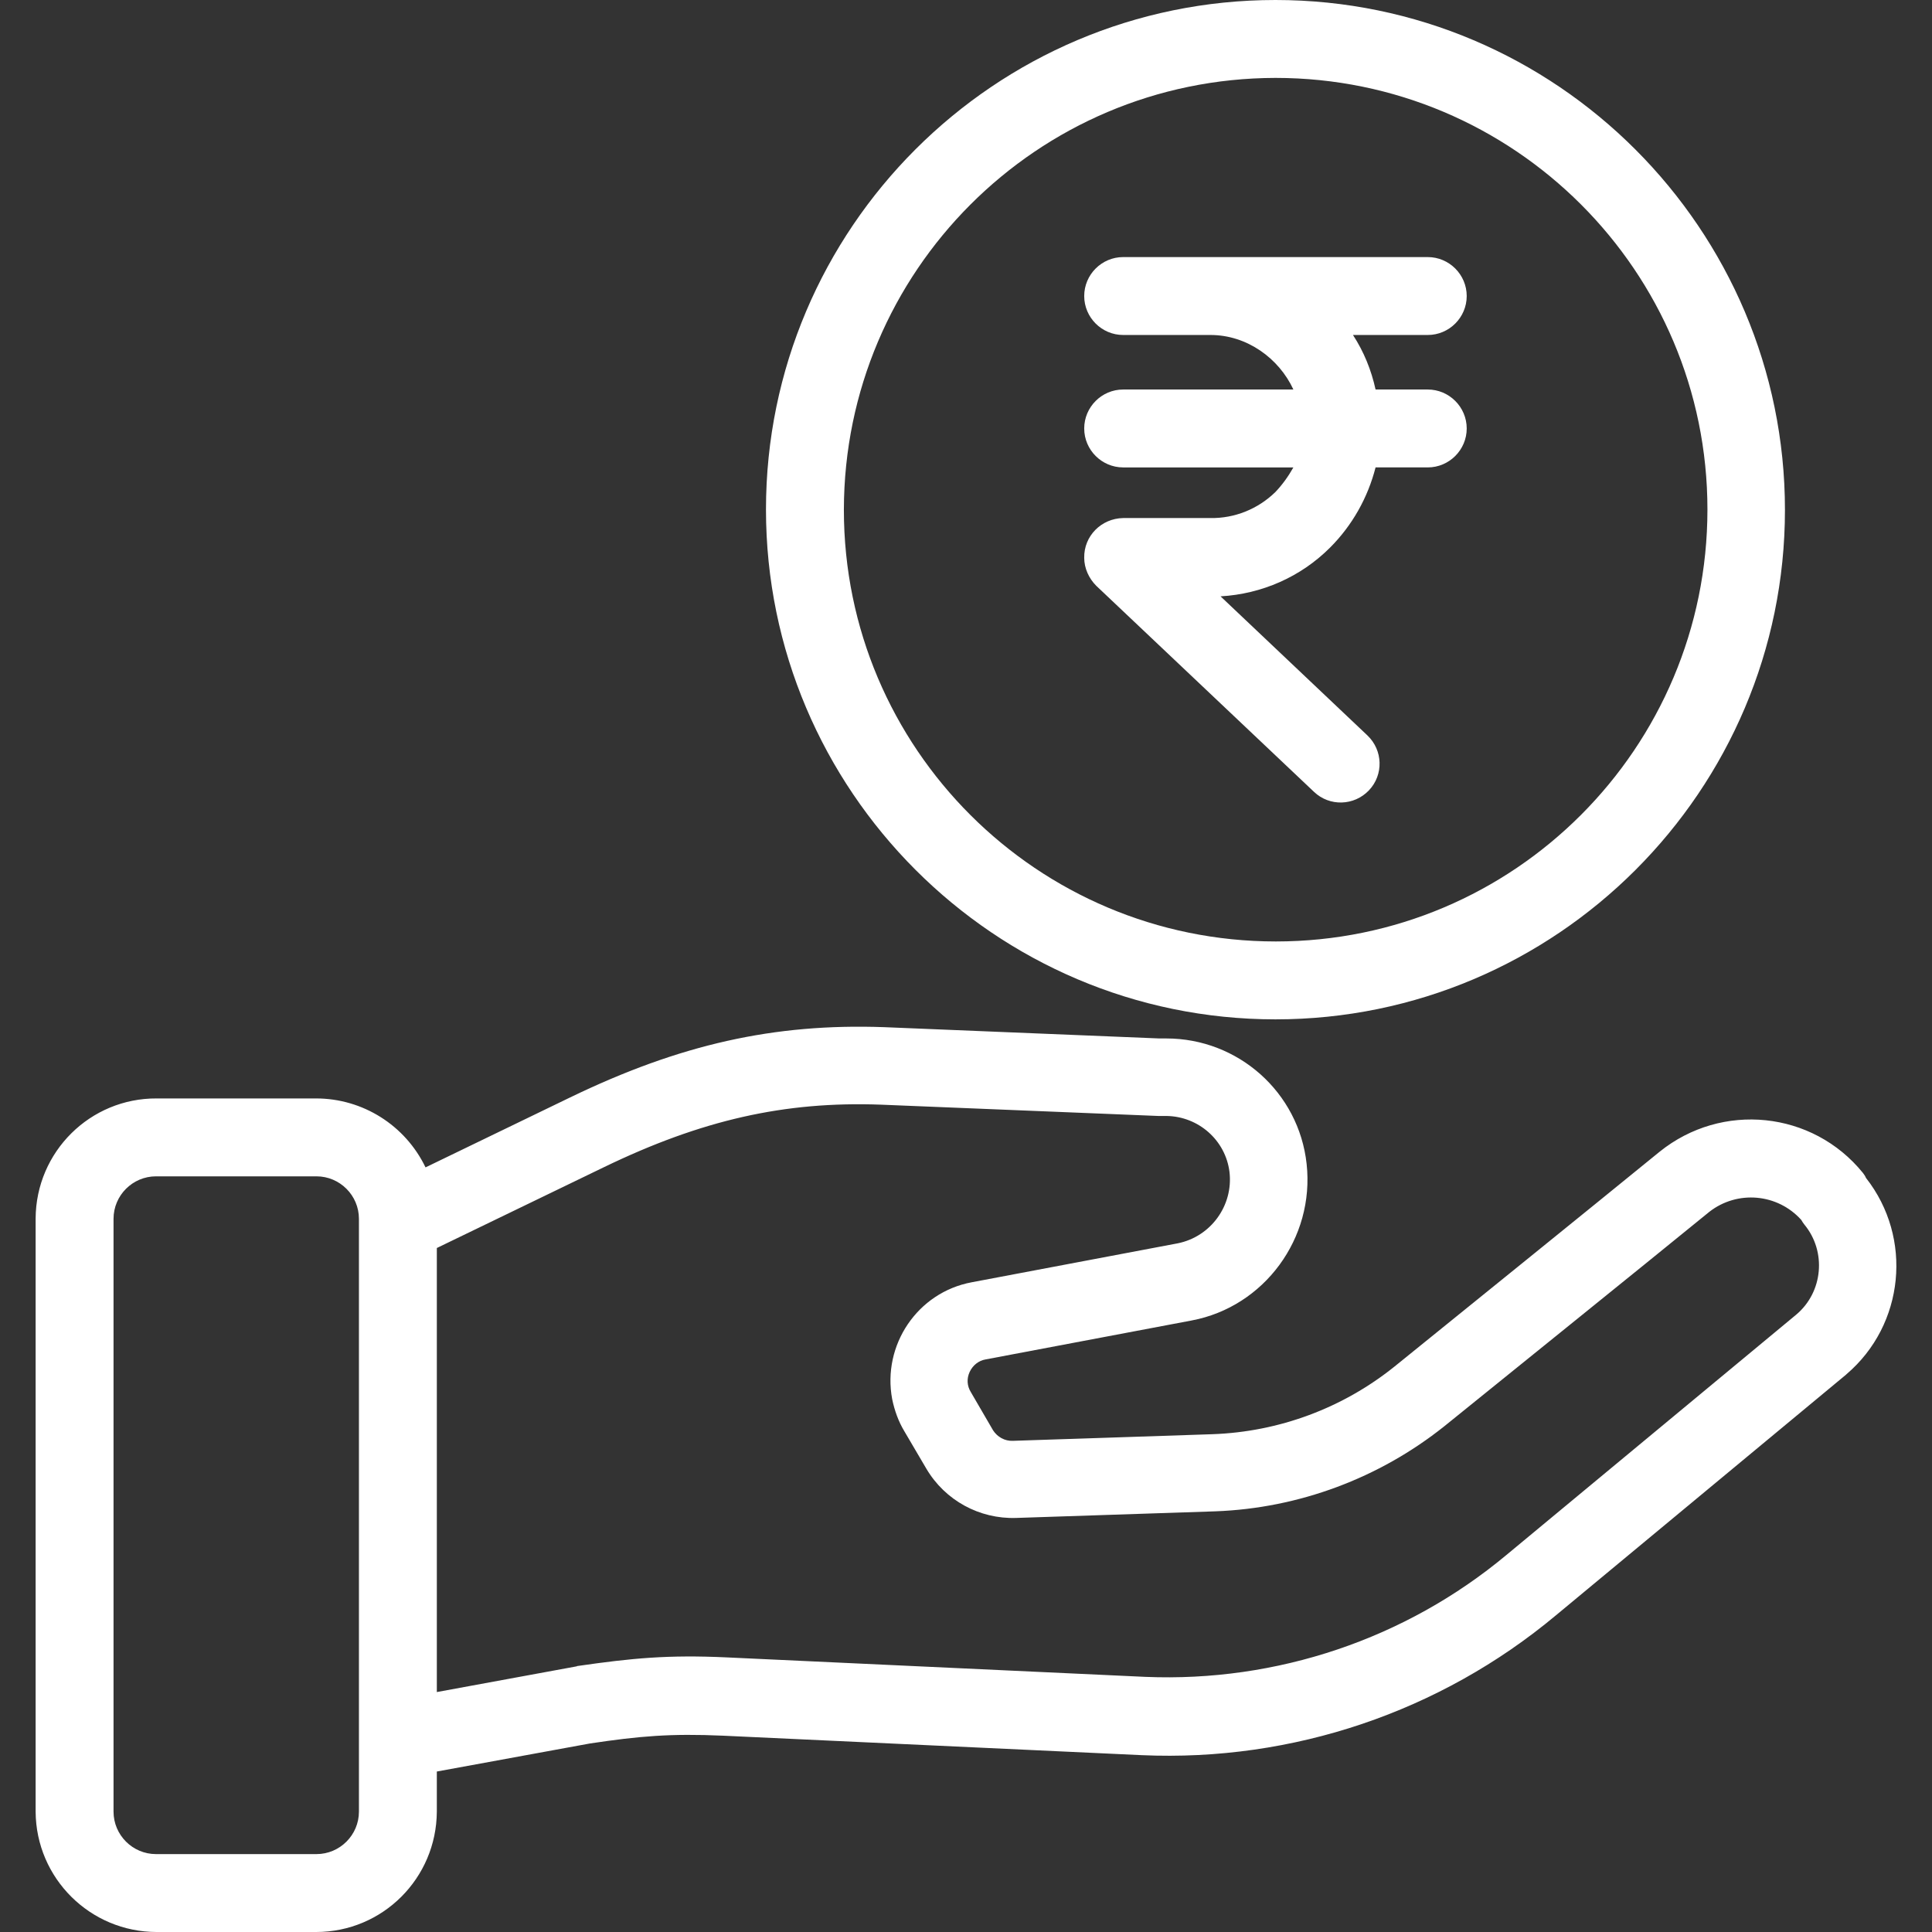 <?xml version="1.0"?>
<svg xmlns="http://www.w3.org/2000/svg" xmlns:xlink="http://www.w3.org/1999/xlink" xmlns:svgjs="http://svgjs.com/svgjs" version="1.1" width="512" height="512" x="0" y="0" viewBox="0 0 496 496" style="enable-background:new 0 0 512 512" xml:space="preserve"><rect x="0" y="0" width="496" height="496" fill="#333333" stroke="none"/><g>
<g xmlns="http://www.w3.org/2000/svg">
	<g>
		<path d="M479.048,302.4c-0.2-0.5-0.5-0.9-0.8-1.3c-12.9-15.9-36.2-18.3-52.2-5.4c-20,16.3-49.1,39.8-68,55.1    c-13.3,10.7-29.7,16.8-46.8,17.4l-51.2,1.7c-2.1,0.1-4-1-5.1-2.7l-5.7-9.8c-1-1.6-1.1-3.5-0.3-5.2c0.8-1.7,2.3-2.9,4.1-3.2    l52.9-10c18.6-3.5,31.6-21.1,29.5-40.2c-2-18.4-17.6-32.2-36-32.2c-0.5,0-1.1,0-1.8,0l-70.7-2.9c-28.2-1-52.4,4.4-80.7,18.1    l-37,17.9c-5.2-10.8-16.1-17.7-28.1-17.7h-40.9c-17.1-0.1-31,13.7-31.1,30.8v152.3c0.1,17.1,14,30.9,31.1,30.9h40.9    c17.1,0,30.9-13.8,31-30.9v-10.3l39.3-7.2c12.7-1.9,20.7-2.6,34.2-2l107.5,5c38.7,1.7,76.6-11.1,106.3-35.9l74.5-61.8l0.1-0.1    C488.948,340.1,491.148,317.8,479.048,302.4z M92.148,465.1c0,6-4.9,10.9-10.9,10.9h-41.2c-6,0-10.9-4.9-10.9-10.9V312.9    c0-6,4.9-10.9,10.9-10.9h41.2c6,0,10.9,4.9,10.9,10.9V465.1z M461.148,337.5l-74.4,61.7c-25.9,21.6-59,32.7-92.7,31.3l-107.5-5    c-15.1-0.7-24.3,0.2-38.2,2.2c-0.1,0-0.2,0-0.3,0.1l-35.9,6.6v-114l42.8-20.7c25.2-12.2,46.5-17,71.2-16.1l71.2,2.9    c0.4,0,0.9,0,1.3,0c0.1,0,0.5,0,0.8,0c8.2,0.1,15.2,6.2,16.2,14.4c1,8.6-4.8,16.6-13.3,18.3l-52.9,10c-13.9,2.6-23,16.1-20.4,30    c0.6,2.9,1.6,5.7,3.1,8.2l5.7,9.7c4.8,8.1,13.6,12.9,23,12.6l51.2-1.7c21.4-0.8,42-8.5,58.7-21.8c18.9-15.3,48.1-38.8,68.1-55.1    c7.2-5.6,17.5-4.7,23.6,2.1c0.2,0.4,0.5,0.8,0.8,1.2C468.948,321.3,468.048,331.7,461.148,337.5z" fill="#ffffff" data-original="#000000" style=""/>
	</g>
</g>
<g xmlns="http://www.w3.org/2000/svg">
	<g>
		<path d="M327.448,0c-72.1,0-130.8,58.7-130.8,130.8s58.7,130.9,130.8,130.9s130.8-58.7,130.8-130.8S399.548,0,327.448,0z     M327.548,241.7c-61.2,0-110.9-49.6-110.9-110.8c0,0,0,0,0-0.1c0.1-61.1,49.6-110.7,110.8-110.8c61.2,0,110.9,49.6,110.9,110.8    S388.748,241.7,327.548,241.7z" fill="#ffffff" data-original="#000000" style=""/>
	</g>
</g>
<g xmlns="http://www.w3.org/2000/svg">
	<g>
		<path d="M366.548,100h-13.4c-1.1-5-3-9.7-5.8-14h19.2c5.5,0,10-4.5,10-10s-4.5-10-10-10h-78.2c-5.5,0-10,4.5-10,10s4.5,10,10,10    h22.4c9.4,0,17.6,6,21.3,14h-43.7c-5.5,0-10,4.5-10,10s4.5,10,10,10h43.7c-1.3,2.3-2.8,4.4-4.6,6.3c-4.5,4.4-10.5,6.8-16.7,6.7    h-22.4c-5.6,0.1-10.1,4.6-10,10.2c0,2.7,1.2,5.3,3.1,7.2l55.9,52.9c4,3.8,10.3,3.6,14.1-0.4s3.6-10.3-0.4-14.1l-37.7-35.7    c10.6-0.6,20.6-5,28.1-12.5c5.7-5.7,9.7-12.8,11.7-20.6h13.4c5.5,0,10-4.5,10-10S372.048,100,366.548,100z" fill="#ffffff" data-original="#000000" style=""/>
	</g>
</g>
<g xmlns="http://www.w3.org/2000/svg">
</g>
<g xmlns="http://www.w3.org/2000/svg">
</g>
<g xmlns="http://www.w3.org/2000/svg">
</g>
<g xmlns="http://www.w3.org/2000/svg">
</g>
<g xmlns="http://www.w3.org/2000/svg">
</g>
<g xmlns="http://www.w3.org/2000/svg">
</g>
<g xmlns="http://www.w3.org/2000/svg">
</g>
<g xmlns="http://www.w3.org/2000/svg">
</g>
<g xmlns="http://www.w3.org/2000/svg">
</g>
<g xmlns="http://www.w3.org/2000/svg">
</g>
<g xmlns="http://www.w3.org/2000/svg">
</g>
<g xmlns="http://www.w3.org/2000/svg">
</g>
<g xmlns="http://www.w3.org/2000/svg">
</g>
<g xmlns="http://www.w3.org/2000/svg">
</g>
<g xmlns="http://www.w3.org/2000/svg">
</g>
</g></svg>
